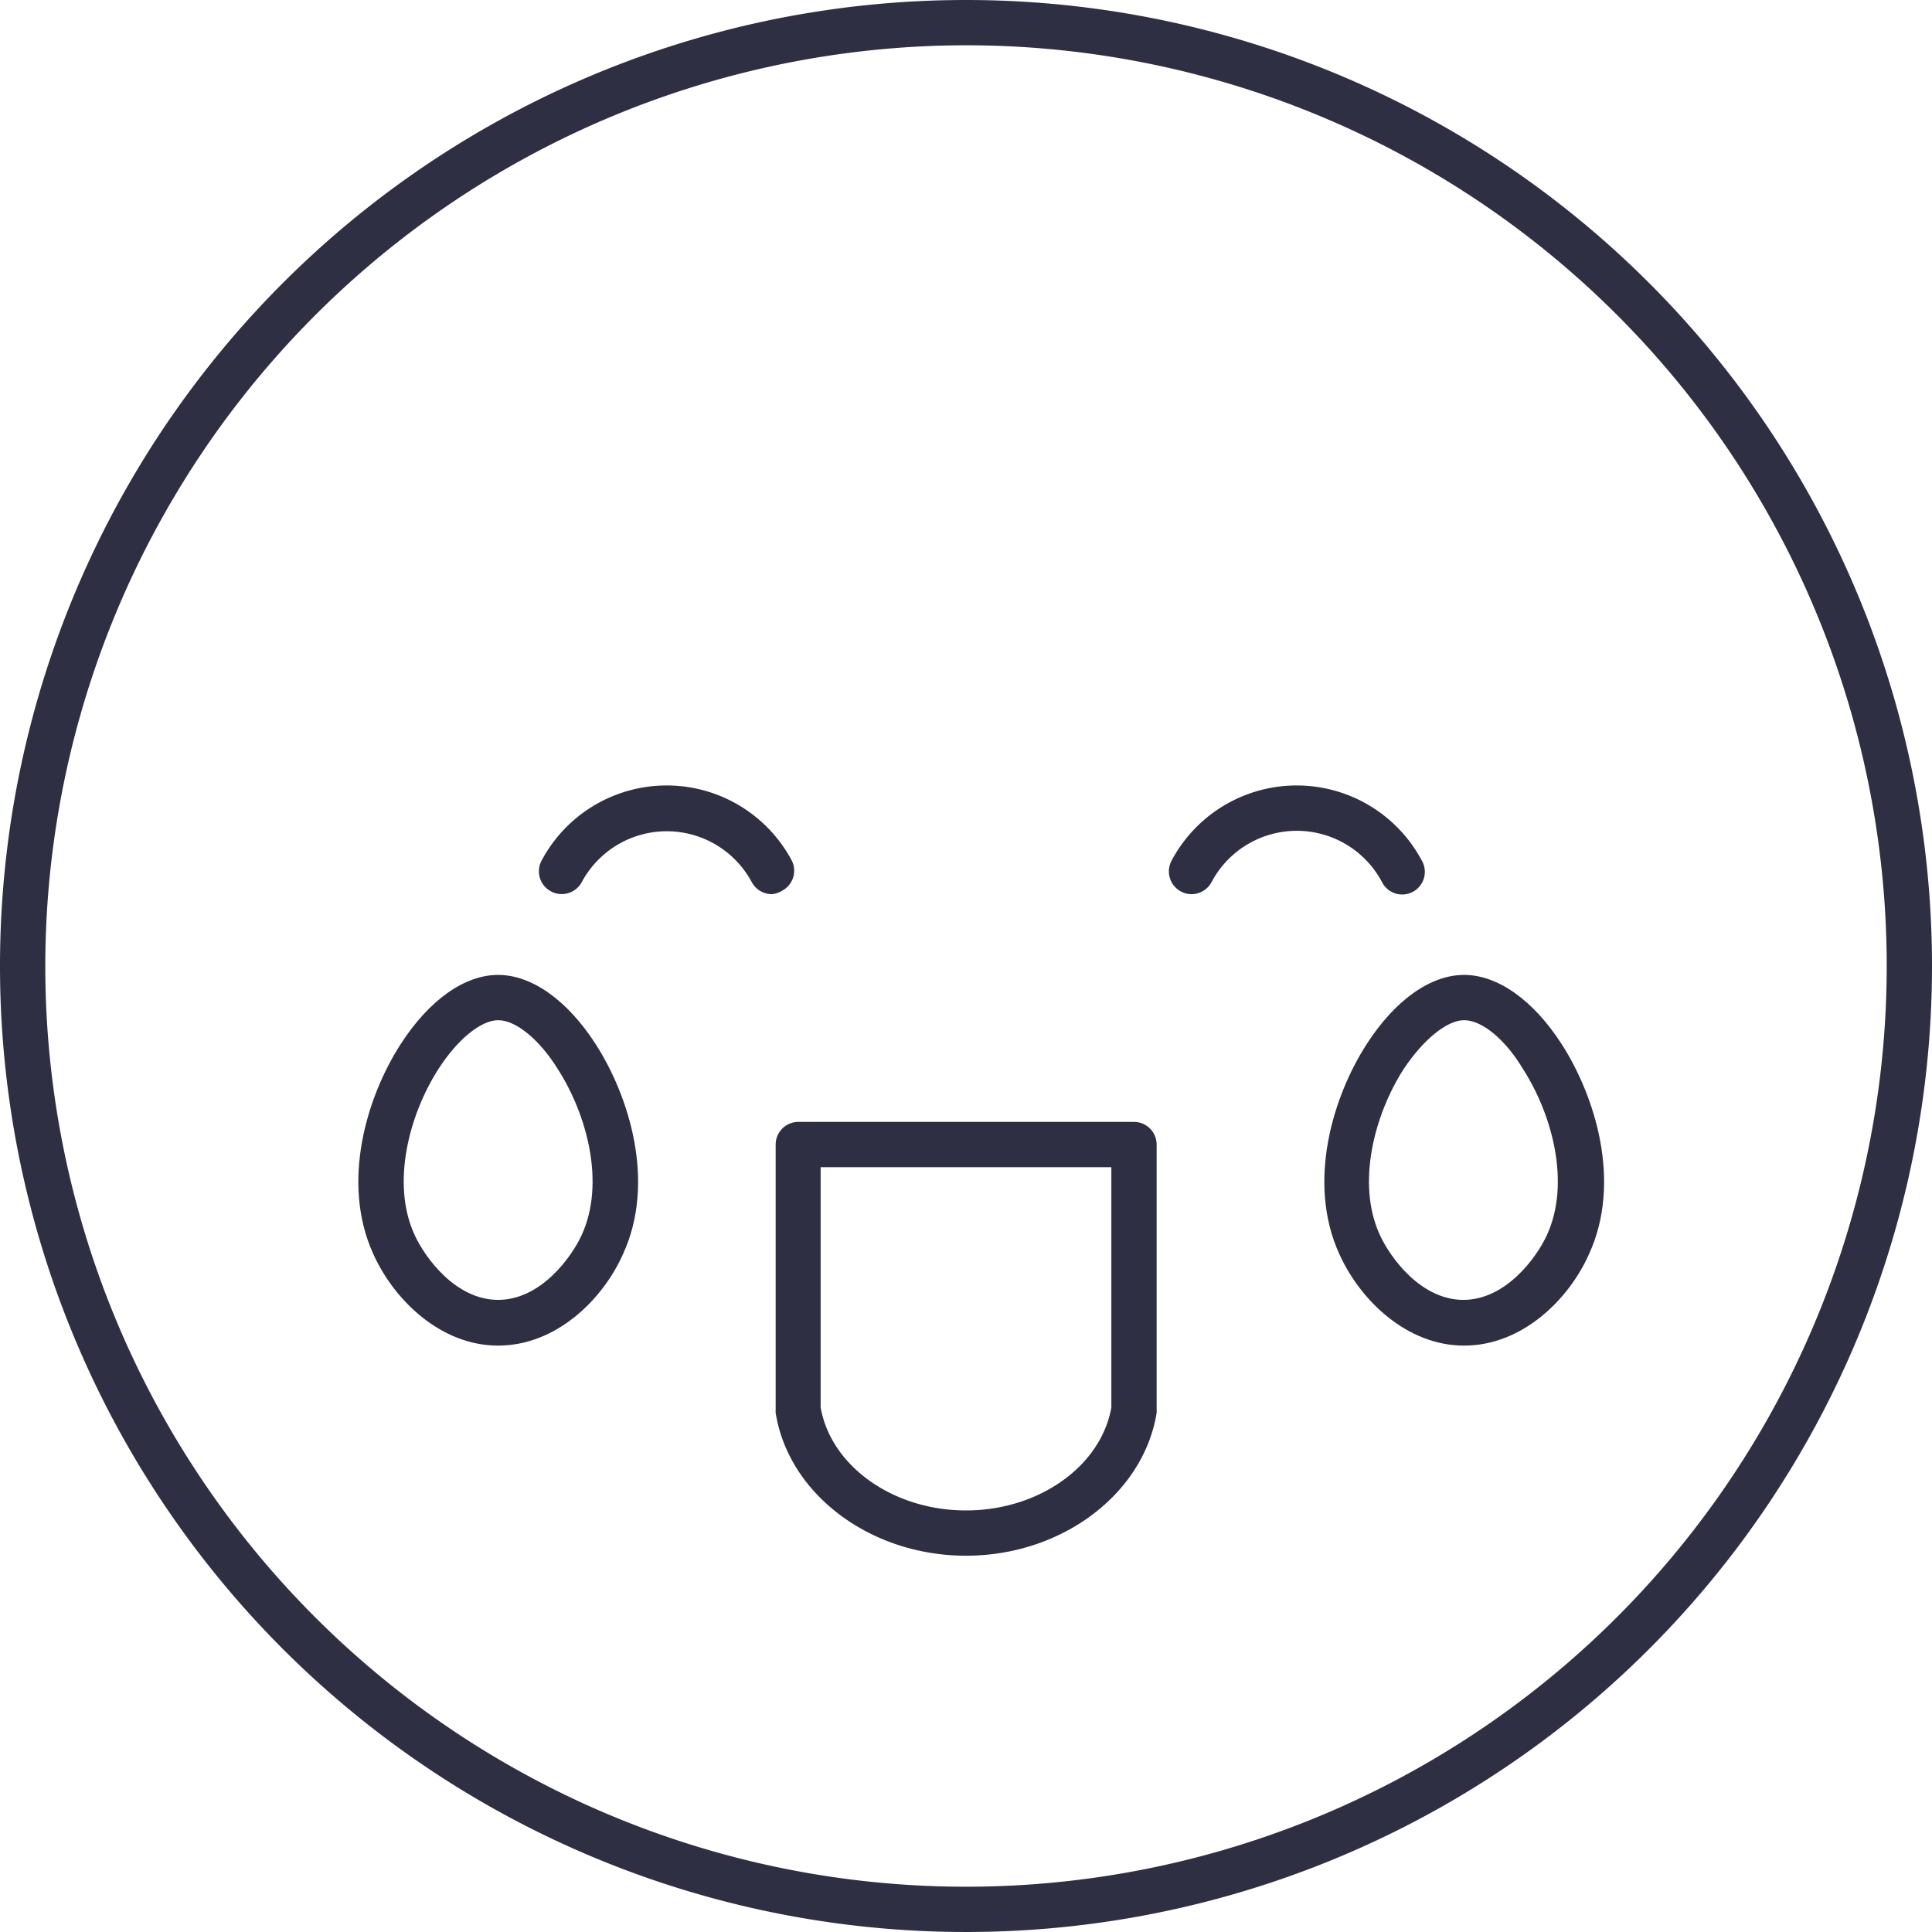 <?xml version="1.0" ?>

<svg width="800px" height="800px" viewBox="0 0 128 128" xmlns="http://www.w3.org/2000/svg">
<defs>
<style>.cls-1{fill:#2e2f42;}</style>
</defs>
<title/>
<g data-name="Layer 2" id="Layer_2">
<g id="Export">
<path class="cls-1" d="M64,3A61,61,0,1,1,3,64,61.06,61.06,0,0,1,64,3m0-3a64,64,0,1,0,64,64A64,64,0,0,0,64,0Z"/>
<path class="cls-1" d="M51.13,59.24a1.51,1.51,0,0,1-1.32-.79,6.39,6.39,0,0,0-11.27,0A1.5,1.5,0,0,1,35.89,57a9.39,9.39,0,0,1,16.56,0,1.5,1.5,0,0,1-.61,2A1.53,1.53,0,0,1,51.13,59.24Z"/>
<path class="cls-1" d="M79,59.24A1.51,1.51,0,0,1,77.63,57a9.39,9.39,0,0,1,16.56,0,1.5,1.5,0,1,1-2.64,1.42,6.39,6.39,0,0,0-11.27,0A1.51,1.51,0,0,1,79,59.24Z"/>
<path class="cls-1" d="M64,103.07c-6.33,0-11.75-4.07-12.61-9.46a1.79,1.79,0,0,1,0-.23V75.83a1.5,1.5,0,0,1,1.5-1.5H75.13a1.5,1.5,0,0,1,1.5,1.5V93.38a1.79,1.79,0,0,1,0,.23C75.75,99,70.33,103.07,64,103.07Zm-9.63-9.82c.69,3.89,4.8,6.82,9.63,6.82s8.94-2.93,9.63-6.82V77.33H54.37Zm20.76.13h0Z"/>
<path class="cls-1" d="M33,89.15c-3.79,0-6.88-3-8.26-6.05-2.19-4.79-.41-10.48,1.79-13.9,1.88-2.93,4.24-4.61,6.47-4.61s4.6,1.68,6.48,4.61c2.19,3.42,4,9.11,1.79,13.9C39.93,86.11,36.84,89.15,33,89.15Zm0-21.56c-1.13,0-2.69,1.27-3.95,3.23-1.93,3-3.16,7.58-1.58,11,.68,1.49,2.71,4.3,5.53,4.3s4.86-2.81,5.54-4.3c1.58-3.45.34-8-1.59-11C35.73,68.86,34.18,67.59,33,67.59Z"/>
<path class="cls-1" d="M97,89.15c-3.79,0-6.88-3-8.26-6.05-2.19-4.79-.41-10.48,1.79-13.9,1.88-2.93,4.24-4.61,6.47-4.61s4.6,1.68,6.48,4.61c2.19,3.42,4,9.11,1.79,13.9C103.93,86.11,100.84,89.15,97,89.15Zm0-21.56c-1.13,0-2.69,1.27-4,3.23-1.93,3-3.16,7.58-1.58,11,.68,1.49,2.71,4.3,5.53,4.3s4.86-2.81,5.54-4.3c1.58-3.45.34-8-1.59-11C99.73,68.86,98.18,67.59,97,67.59Z"/>
</g>
</g>
</svg>